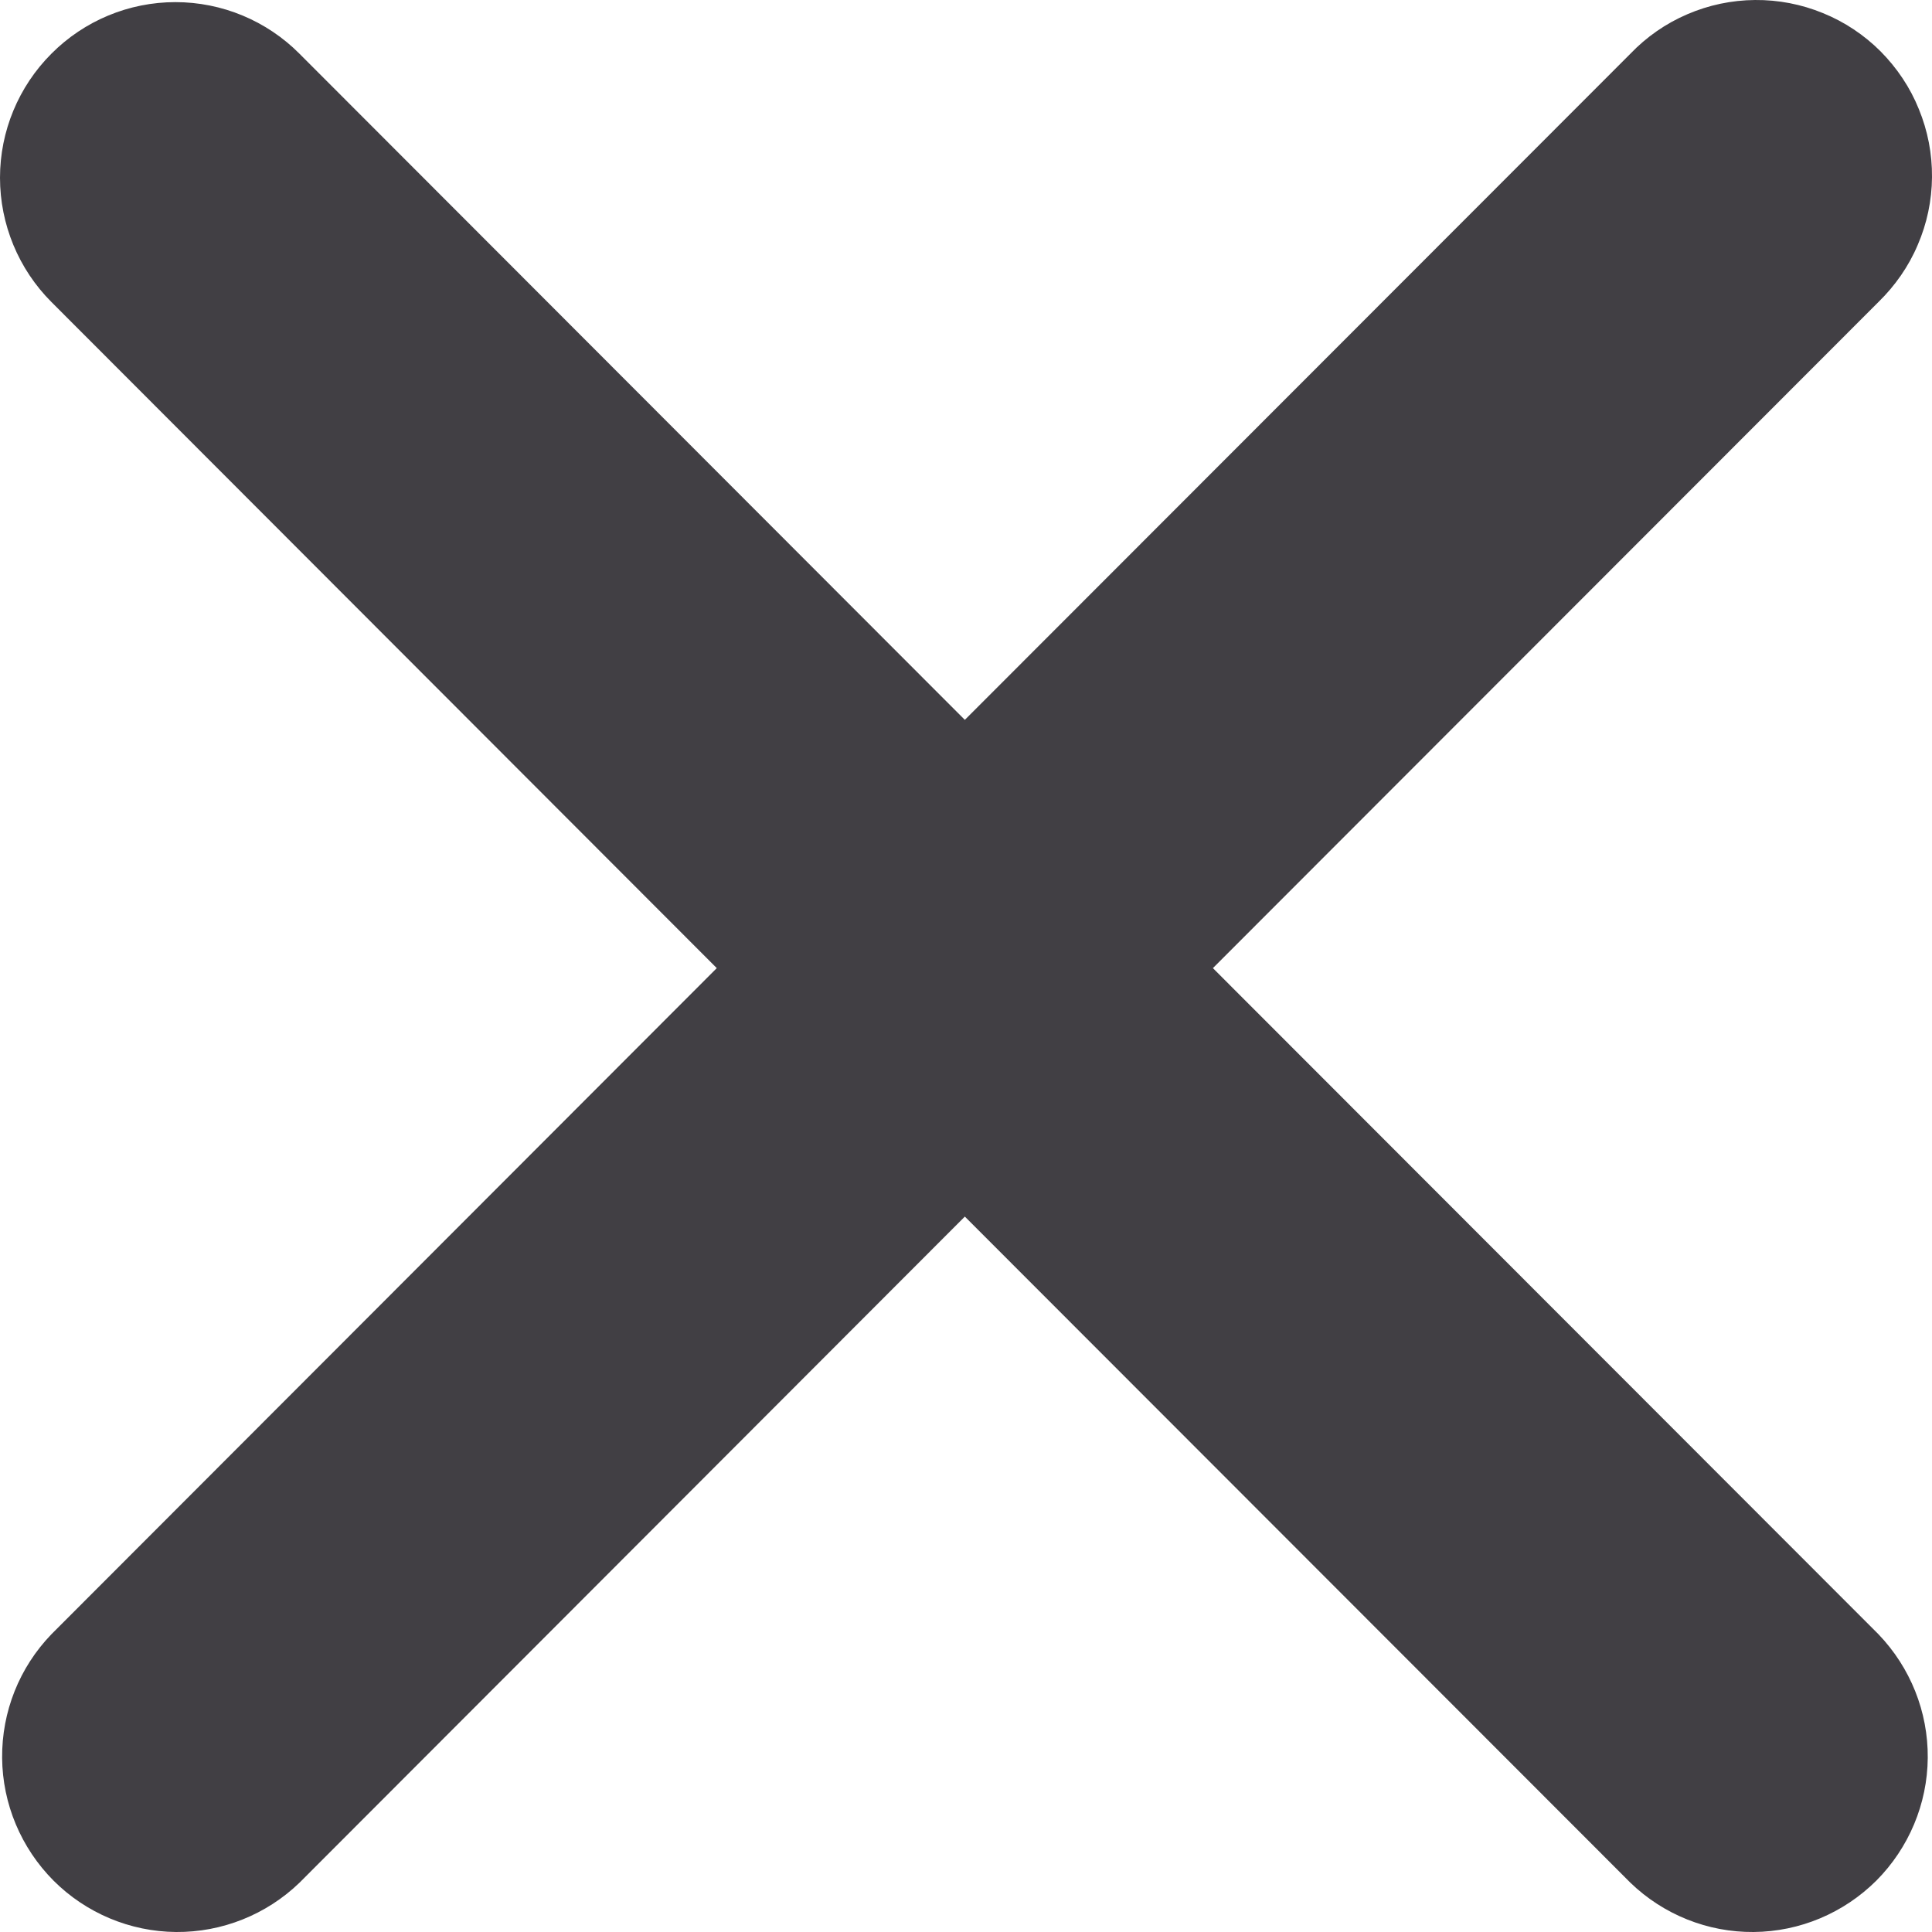 <?xml version="1.0" encoding="UTF-8"?> <svg xmlns="http://www.w3.org/2000/svg" width="10" height="10" viewBox="0 0 10 10" fill="none"><path fill-rule="evenodd" clip-rule="evenodd" d="M0.266 0.278C0.436 0.107 0.667 0.011 0.908 0.011C1.149 0.011 1.38 0.107 1.55 0.278L4.994 3.726L8.439 0.278C8.522 0.191 8.623 0.121 8.733 0.074C8.844 0.026 8.963 0.001 9.084 3.43246e-05C9.205 -0.001 9.324 0.022 9.436 0.068C9.547 0.113 9.649 0.181 9.734 0.266C9.819 0.352 9.887 0.453 9.932 0.565C9.978 0.677 10.001 0.796 10 0.917C9.999 1.038 9.974 1.157 9.926 1.268C9.879 1.379 9.809 1.479 9.723 1.563L6.278 5.011L9.723 8.459C9.888 8.631 9.98 8.86 9.978 9.099C9.976 9.337 9.88 9.565 9.712 9.734C9.543 9.902 9.316 9.998 9.077 10C8.839 10.002 8.61 9.91 8.439 9.745L4.994 6.297L1.55 9.745C1.379 9.91 1.149 10.002 0.911 10C0.673 9.998 0.445 9.902 0.277 9.734C0.109 9.565 0.013 9.337 0.011 9.099C0.009 8.86 0.1 8.631 0.266 8.459L3.71 5.011L0.266 1.563C0.096 1.393 0 1.161 0 0.92C0 0.679 0.096 0.448 0.266 0.278Z" fill="#413F44"></path></svg> 